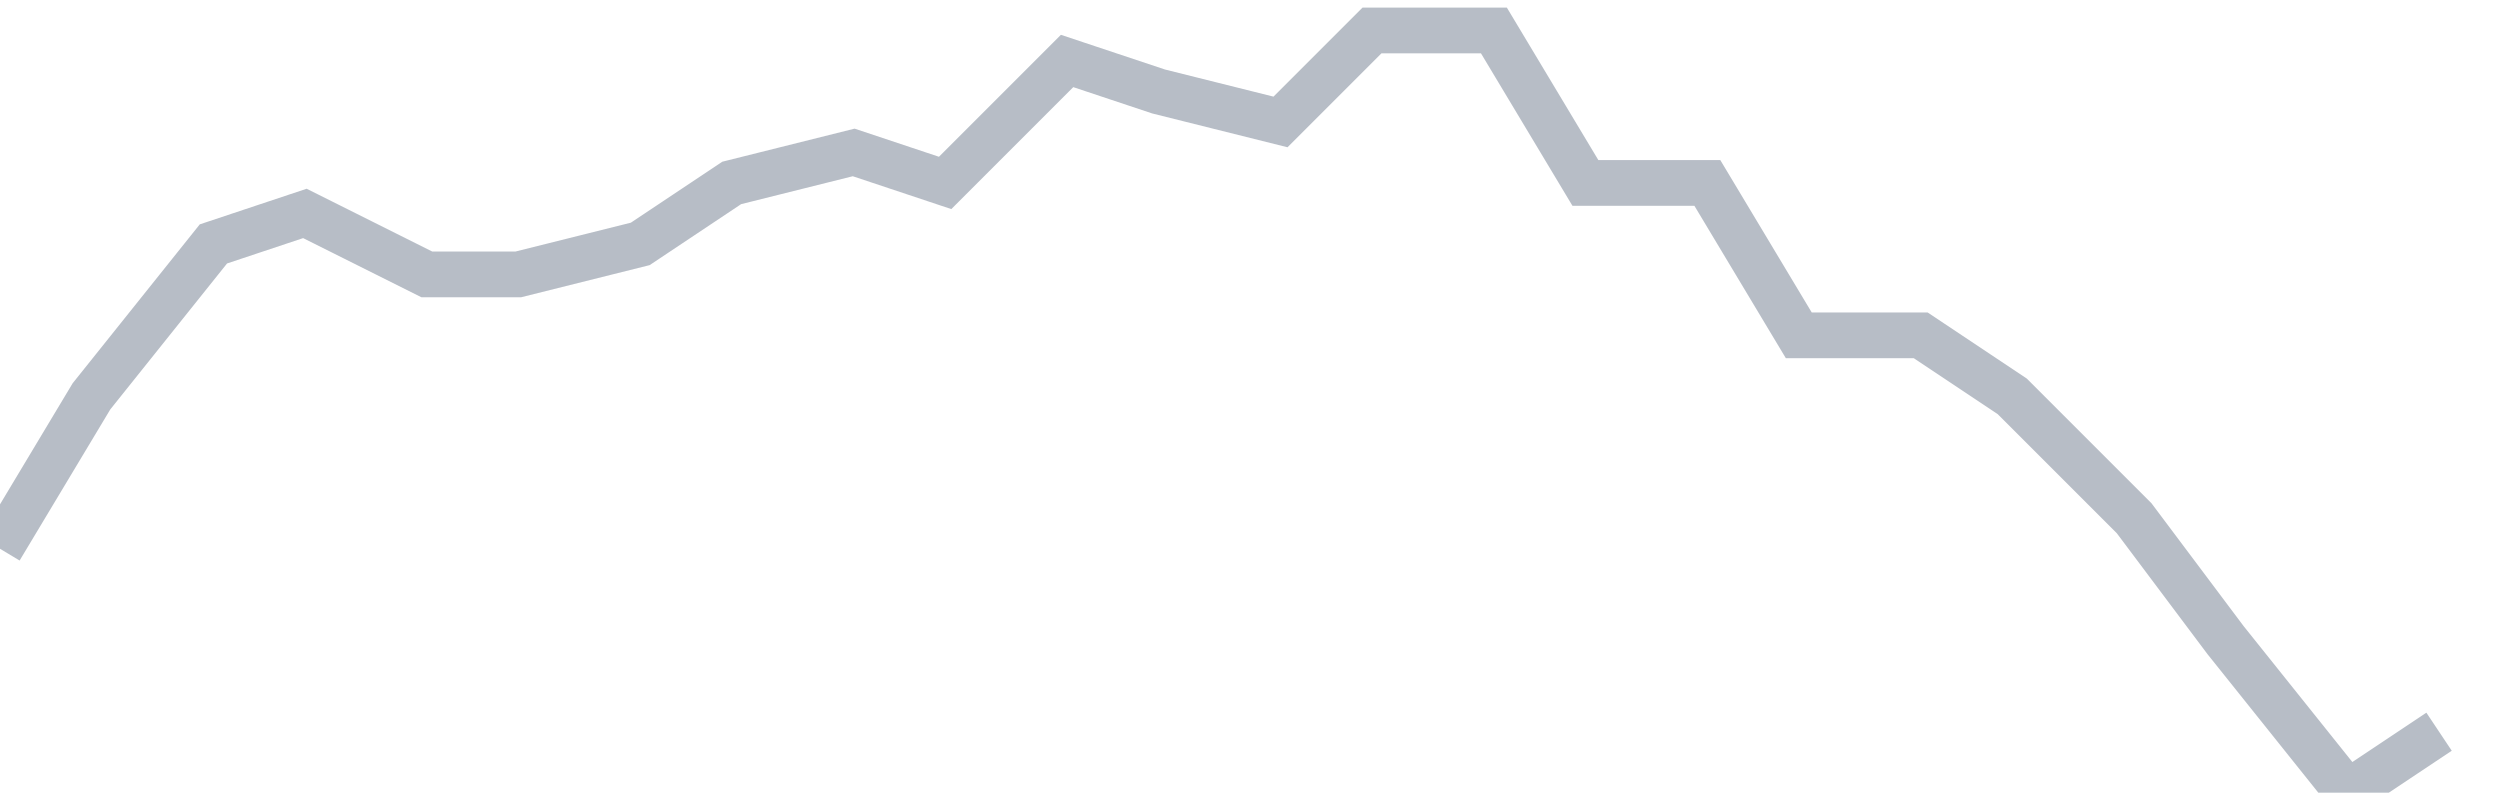 <svg width="82" height="26" fill="none" xmlns="http://www.w3.org/2000/svg"><path d="M0 18l3-5 4-5 3-1 4 2h3l4-1 3-2 4-1 3 1 4-4 3 1 4 1 3-3h4l3 5h4l3 5h4l3 2 4 4 3 4 4 5 3-2" stroke="#B7BDC6" stroke-width="1.5"/></svg>